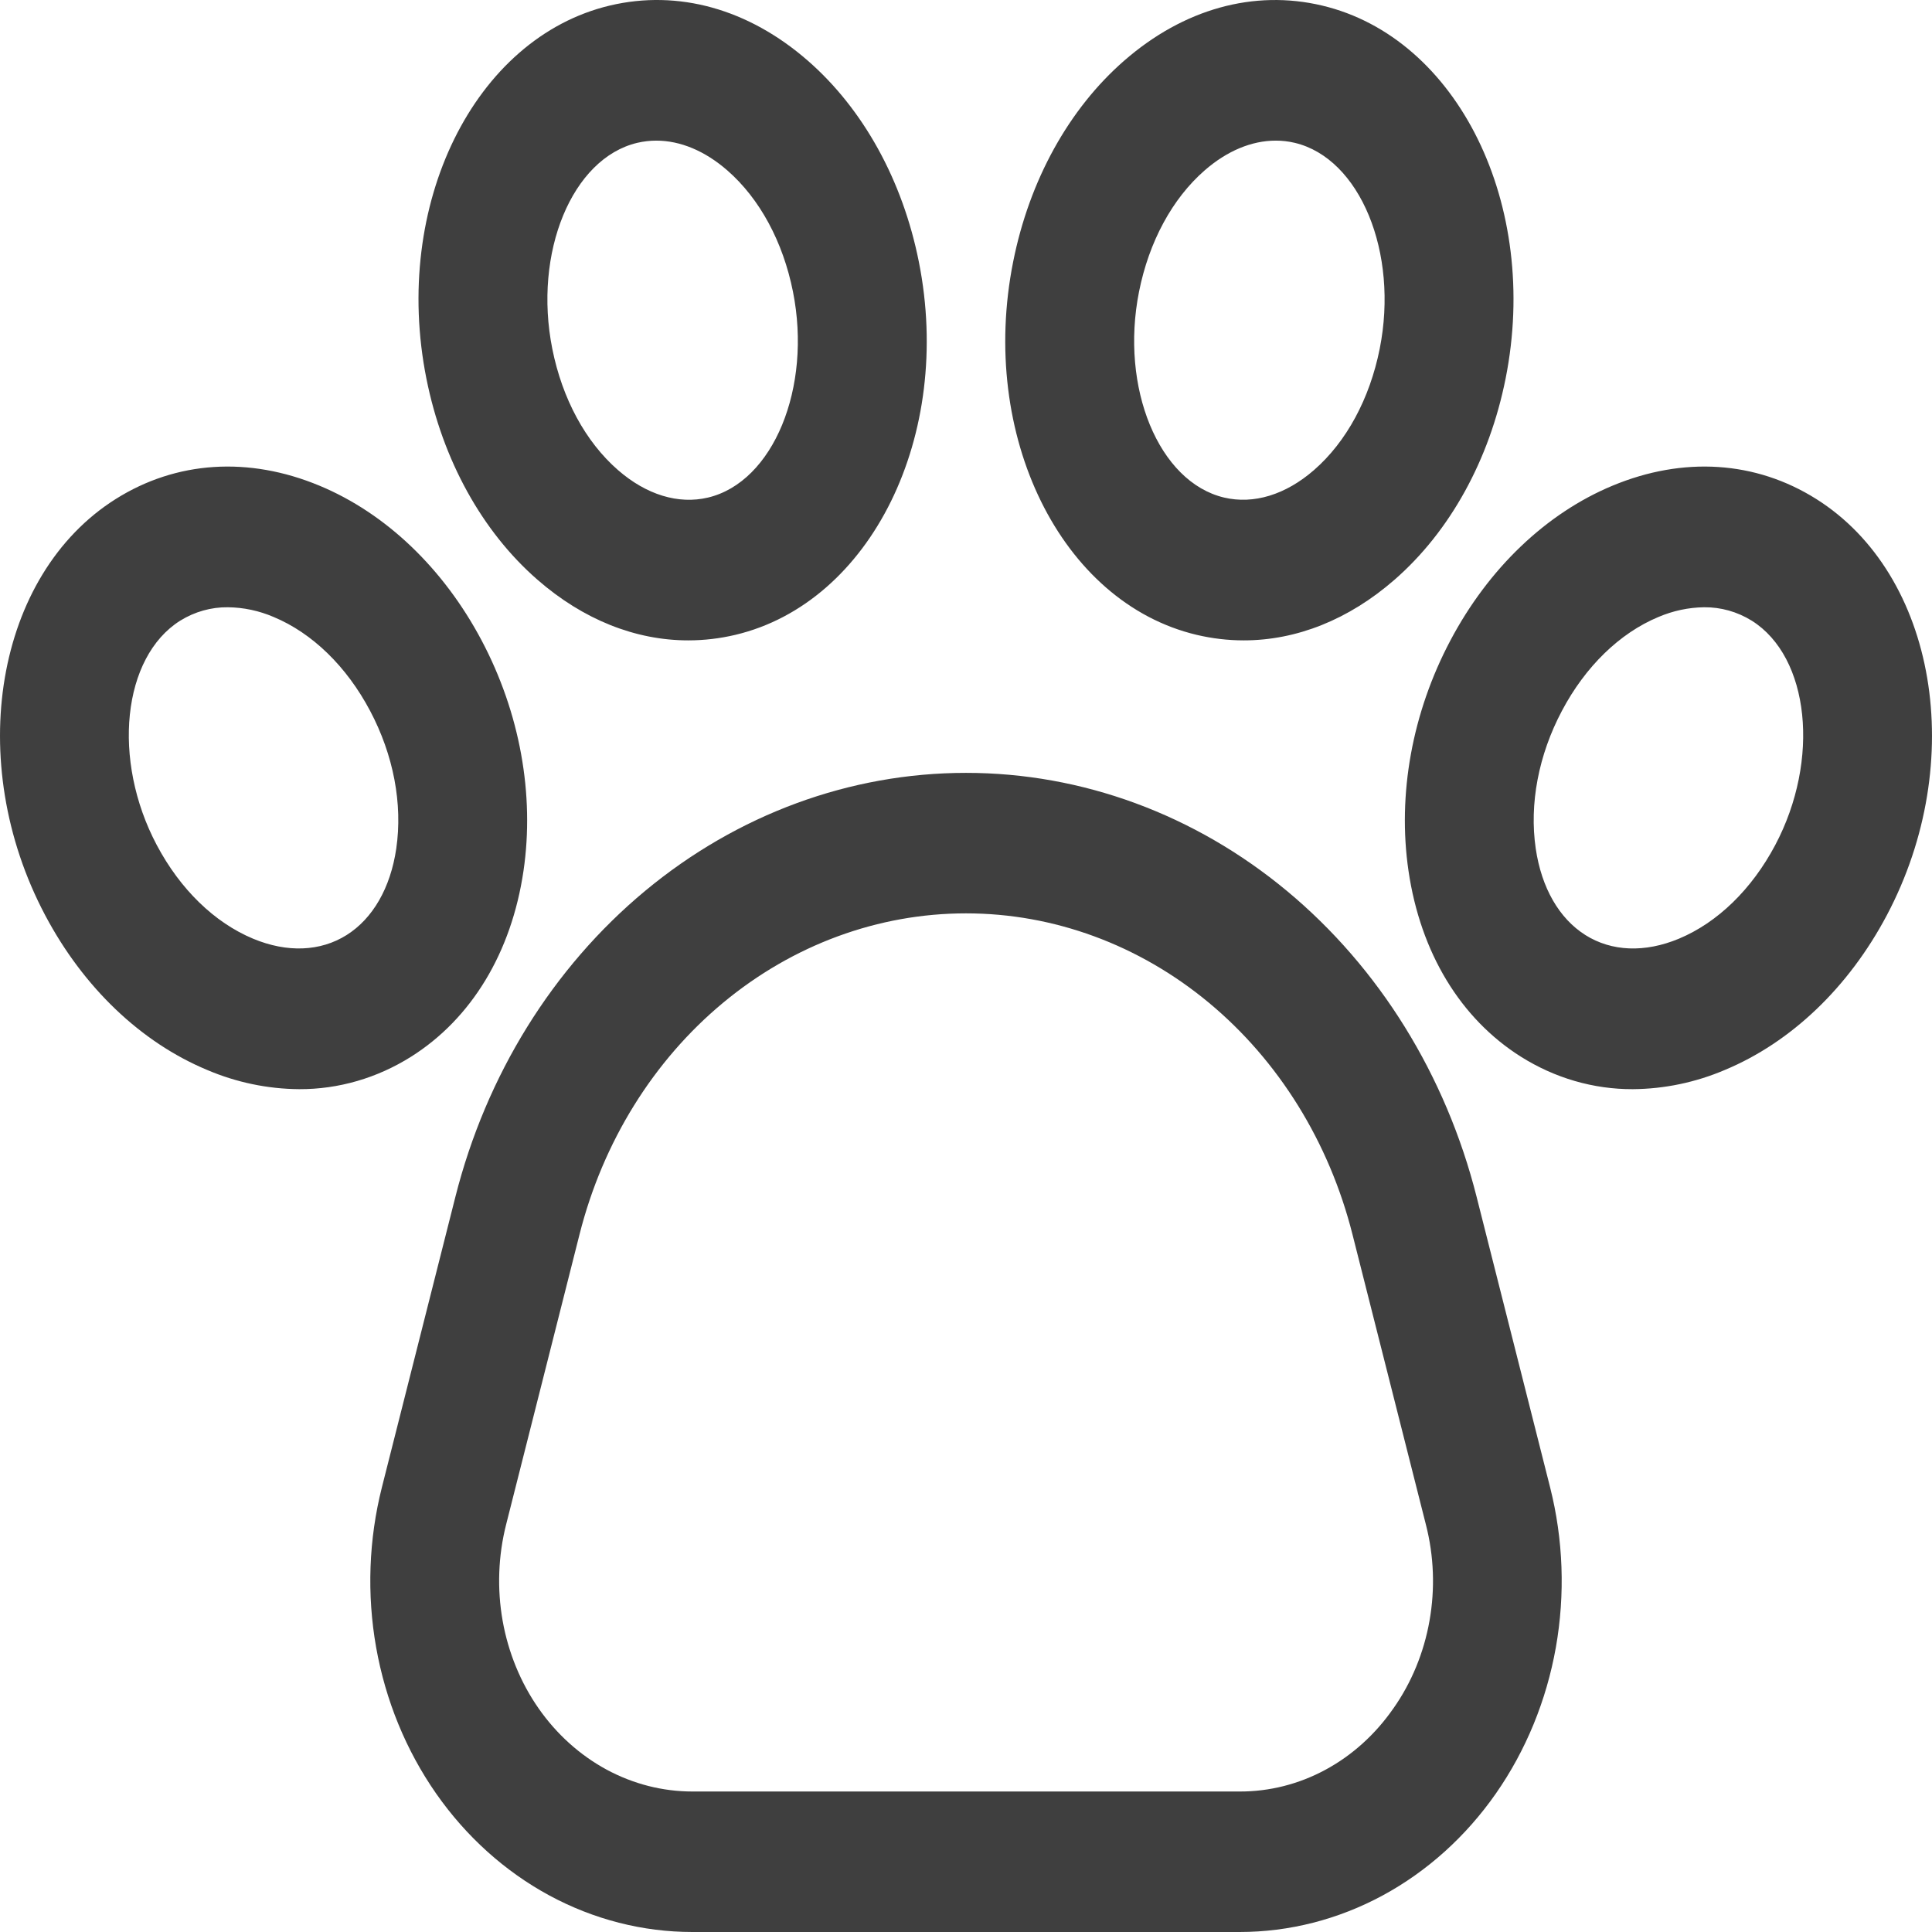 <svg width="57" height="57" viewBox="0 0 57 57" fill="none" xmlns="http://www.w3.org/2000/svg">
<path d="M43.565 35.312C42.656 31.716 40.689 28.545 37.968 26.285C35.247 24.025 31.921 22.802 28.5 22.802C25.079 22.802 21.753 24.025 19.032 26.285C16.311 28.545 14.344 31.716 13.435 35.312L11.267 43.881C10.878 45.42 10.82 47.035 11.097 48.602C11.375 50.169 11.981 51.645 12.867 52.915C13.754 54.185 14.898 55.214 16.209 55.923C17.52 56.631 18.964 57 20.428 57H36.572C38.036 57 39.48 56.631 40.791 55.923C42.102 55.214 43.246 54.185 44.133 52.915C45.019 51.645 45.625 50.169 45.903 48.602C46.18 47.035 46.122 45.42 45.733 43.881L43.565 35.312ZM41.109 50.403C40.579 51.168 39.893 51.788 39.106 52.213C38.318 52.639 37.451 52.858 36.572 52.855H20.428C19.55 52.855 18.683 52.634 17.896 52.209C17.11 51.783 16.423 51.166 15.891 50.404C15.359 49.642 14.996 48.756 14.829 47.816C14.663 46.876 14.698 45.906 14.931 44.983L17.099 36.414C17.787 33.693 19.275 31.293 21.335 29.583C23.394 27.873 25.911 26.947 28.5 26.947C31.089 26.947 33.606 27.873 35.665 29.583C37.725 31.293 39.213 33.693 39.901 36.414L42.069 44.983C42.306 45.906 42.342 46.876 42.175 47.817C42.009 48.758 41.644 49.644 41.109 50.404V50.403ZM15.445 25.692C15.776 23.438 15.337 21.025 14.21 18.896C13.082 16.767 11.385 15.146 9.43 14.331C7.336 13.459 5.201 13.598 3.415 14.722C-0.135 16.957 -1.069 22.466 1.333 27.003C2.46 29.132 4.158 30.753 6.112 31.567C6.978 31.936 7.899 32.127 8.828 32.134C9.986 32.138 11.124 31.808 12.127 31.177C13.912 30.052 15.09 28.105 15.445 25.692ZM11.691 25.036C11.521 26.193 11.001 27.099 10.226 27.587C9.451 28.074 8.472 28.113 7.468 27.695C6.326 27.219 5.317 26.238 4.624 24.93C3.294 22.417 3.61 19.386 5.316 18.312C5.745 18.047 6.23 17.91 6.723 17.916C7.186 17.921 7.643 18.018 8.074 18.203C9.215 18.679 10.225 19.661 10.917 20.968C11.61 22.275 11.884 23.72 11.691 25.036ZM15.857 17.104C17.206 18.281 18.748 18.893 20.306 18.893C20.773 18.893 21.239 18.838 21.695 18.73C25.701 17.78 28.13 12.843 27.109 7.725C26.631 5.322 25.467 3.214 23.832 1.789C22.082 0.263 20.009 -0.314 17.994 0.163C13.988 1.113 11.559 6.05 12.58 11.169C13.059 13.571 14.222 15.679 15.857 17.104ZM18.801 4.214C18.986 4.171 19.174 4.149 19.363 4.149C20.07 4.149 20.797 4.451 21.459 5.028C22.413 5.86 23.101 7.131 23.395 8.606C23.96 11.442 22.812 14.224 20.887 14.68C20.013 14.887 19.069 14.598 18.231 13.867C17.276 13.035 16.588 11.764 16.294 10.289C15.729 7.452 16.877 4.67 18.801 4.214ZM53.585 14.722C51.8 13.598 49.663 13.459 47.57 14.331C45.615 15.146 43.918 16.767 42.791 18.896C41.663 21.025 41.225 23.438 41.555 25.692C41.909 28.105 43.087 30.052 44.873 31.177C45.876 31.808 47.014 32.138 48.172 32.134C49.101 32.127 50.022 31.936 50.888 31.567C52.843 30.753 54.54 29.132 55.667 27.003C58.069 22.466 57.135 16.957 53.585 14.722ZM52.376 24.93C51.683 26.238 50.673 27.219 49.532 27.695C48.528 28.113 47.549 28.075 46.774 27.587C45.999 27.098 45.479 26.193 45.309 25.036C45.116 23.72 45.39 22.275 46.083 20.969C46.775 19.662 47.785 18.68 48.926 18.204C49.357 18.02 49.814 17.922 50.277 17.916C50.77 17.911 51.255 18.047 51.684 18.313C53.39 19.386 53.706 22.417 52.376 24.93ZM35.305 18.73C35.761 18.838 36.227 18.893 36.694 18.893C38.252 18.893 39.794 18.281 41.143 17.104C42.778 15.679 43.941 13.571 44.42 11.169C45.441 6.05 43.012 1.113 39.006 0.164C36.992 -0.314 34.918 0.263 33.168 1.789C31.533 3.214 30.369 5.322 29.891 7.725C28.87 12.843 31.299 17.78 35.305 18.73ZM33.605 8.605C33.899 7.13 34.587 5.859 35.541 5.027C36.203 4.45 36.93 4.149 37.636 4.149C37.825 4.148 38.014 4.17 38.199 4.214C40.123 4.67 41.271 7.452 40.706 10.288C40.412 11.763 39.724 13.034 38.77 13.866C37.931 14.597 36.988 14.886 36.113 14.679C34.188 14.223 33.04 11.441 33.605 8.605Z" fill="#3F3F3F"/>
</svg>
